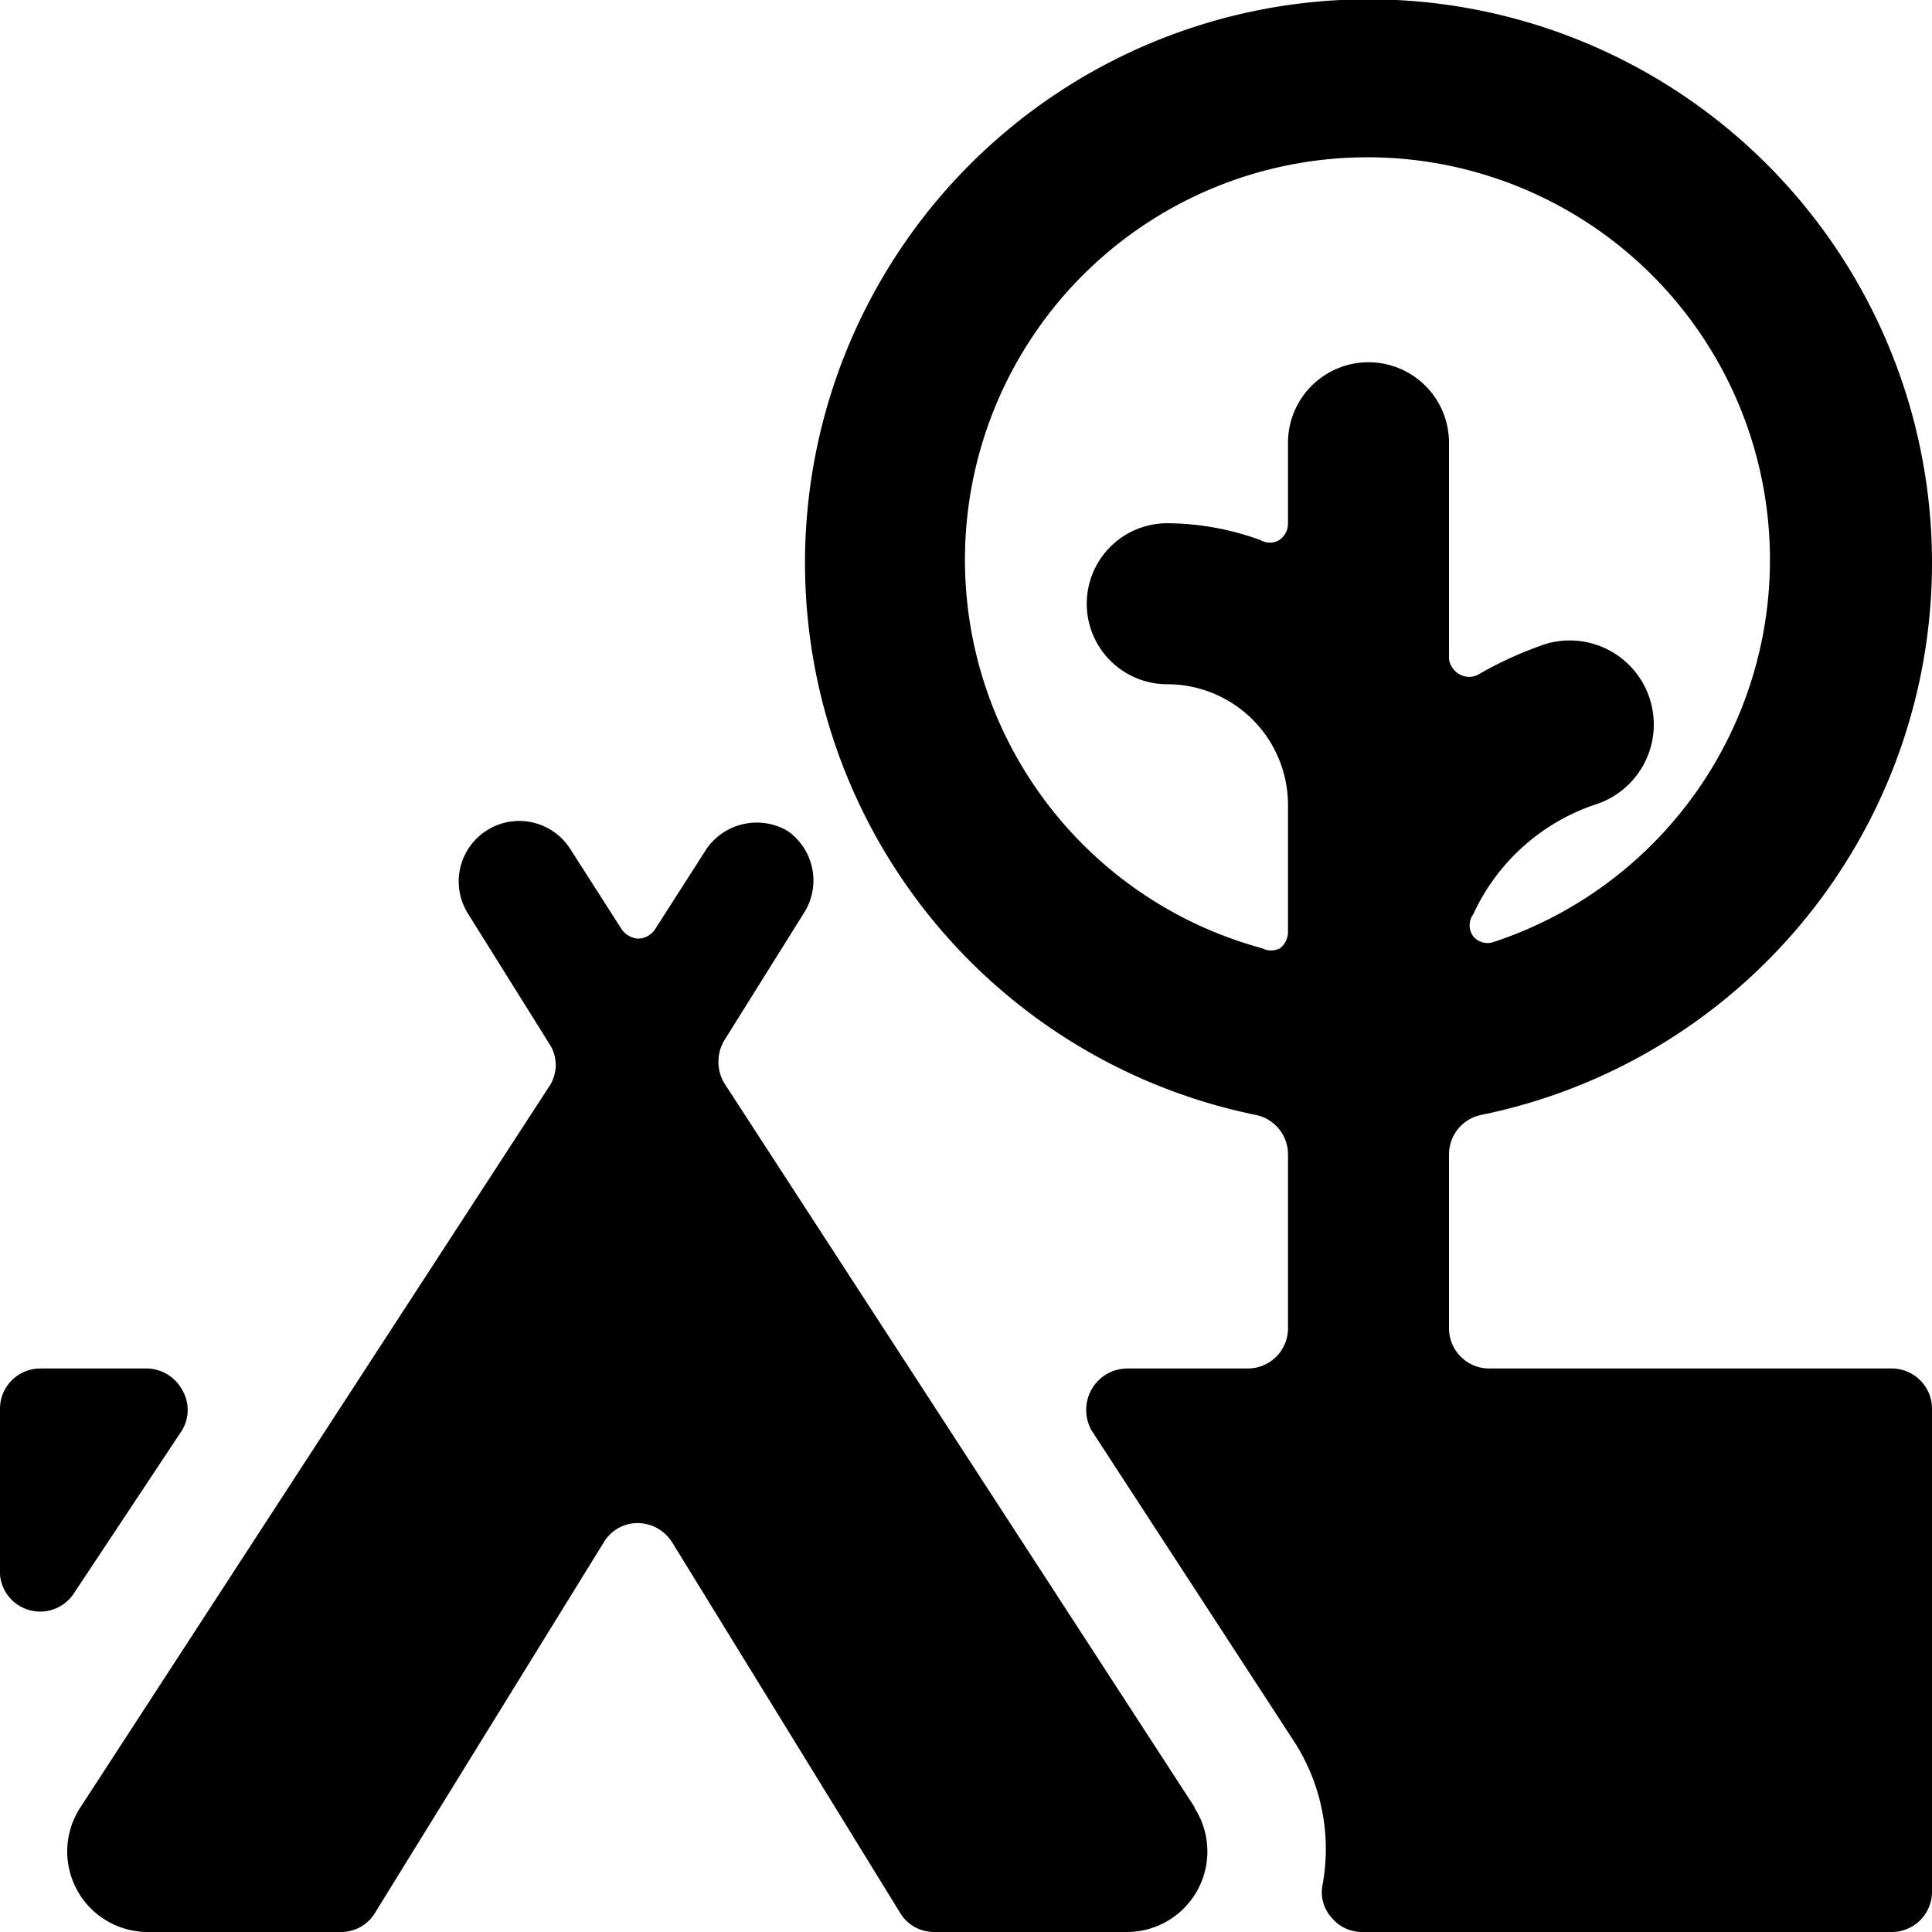 <svg xmlns="http://www.w3.org/2000/svg" viewBox="0 0 24 24"><g><path d="M23.5 17h-5a0.5 0.5 0 0 1 -0.5 -0.5v-2.16a0.5 0.5 0 0 1 0.4 -0.49 7 7 0 1 0 -2.8 0 0.5 0.5 0 0 1 0.4 0.49v2.16a0.5 0.5 0 0 1 -0.5 0.5H14a0.51 0.51 0 0 0 -0.44 0.26 0.52 0.52 0 0 0 0 0.51l2.52 3.87a2.46 2.46 0 0 1 0.35 1.77 0.47 0.47 0 0 0 0.11 0.41 0.49 0.49 0 0 0 0.38 0.18h6.58a0.5 0.5 0 0 0 0.5 -0.5v-6a0.5 0.5 0 0 0 -0.5 -0.5ZM17 4.5a1 1 0 0 0 -1 1v1a0.25 0.25 0 0 1 -0.11 0.21 0.23 0.23 0 0 1 -0.23 0 3.41 3.41 0 0 0 -1.16 -0.21 1 1 0 0 0 0 2A1.5 1.5 0 0 1 16 10v1.58a0.26 0.26 0 0 1 -0.1 0.2 0.24 0.24 0 0 1 -0.22 0 5 5 0 1 1 2.88 -0.08 0.23 0.23 0 0 1 -0.26 -0.07 0.23 0.23 0 0 1 0 -0.27A2.57 2.57 0 0 1 19.8 10a1 1 0 0 0 -0.6 -2 4.67 4.67 0 0 0 -0.82 0.37 0.24 0.24 0 0 1 -0.26 0 0.26 0.26 0 0 1 -0.12 -0.18V5.5a1 1 0 0 0 -1 -1Z" fill="#000000" stroke-width="1"></path><path d="M2.26 17.77a0.49 0.49 0 0 0 0 -0.51 0.51 0.51 0 0 0 -0.42 -0.26H0.5a0.5 0.5 0 0 0 -0.5 0.5v2.06a0.5 0.5 0 0 0 0.36 0.44 0.5 0.5 0 0 0 0.56 -0.21Z" fill="#000000" stroke-width="1"></path><path d="M14.84 22.45 9 13.46a0.52 0.52 0 0 1 0 -0.54l1 -1.6a0.75 0.75 0 0 0 -0.22 -1 0.76 0.76 0 0 0 -1 0.22l-0.64 1a0.26 0.26 0 0 1 -0.21 0.12 0.27 0.27 0 0 1 -0.21 -0.12l-0.64 -1a0.75 0.75 0 1 0 -1.26 0.82l1 1.6a0.48 0.48 0 0 1 0 0.54L1 22.45A1 1 0 0 0 1.84 24h2.4a0.49 0.49 0 0 0 0.42 -0.24l2.84 -4.6a0.49 0.49 0 0 1 0.42 -0.24 0.51 0.51 0 0 1 0.43 0.24l2.83 4.6a0.49 0.49 0 0 0 0.42 0.24H14a1 1 0 0 0 0.84 -1.54Z" fill="#000000" stroke-width="1"></path></g></svg>